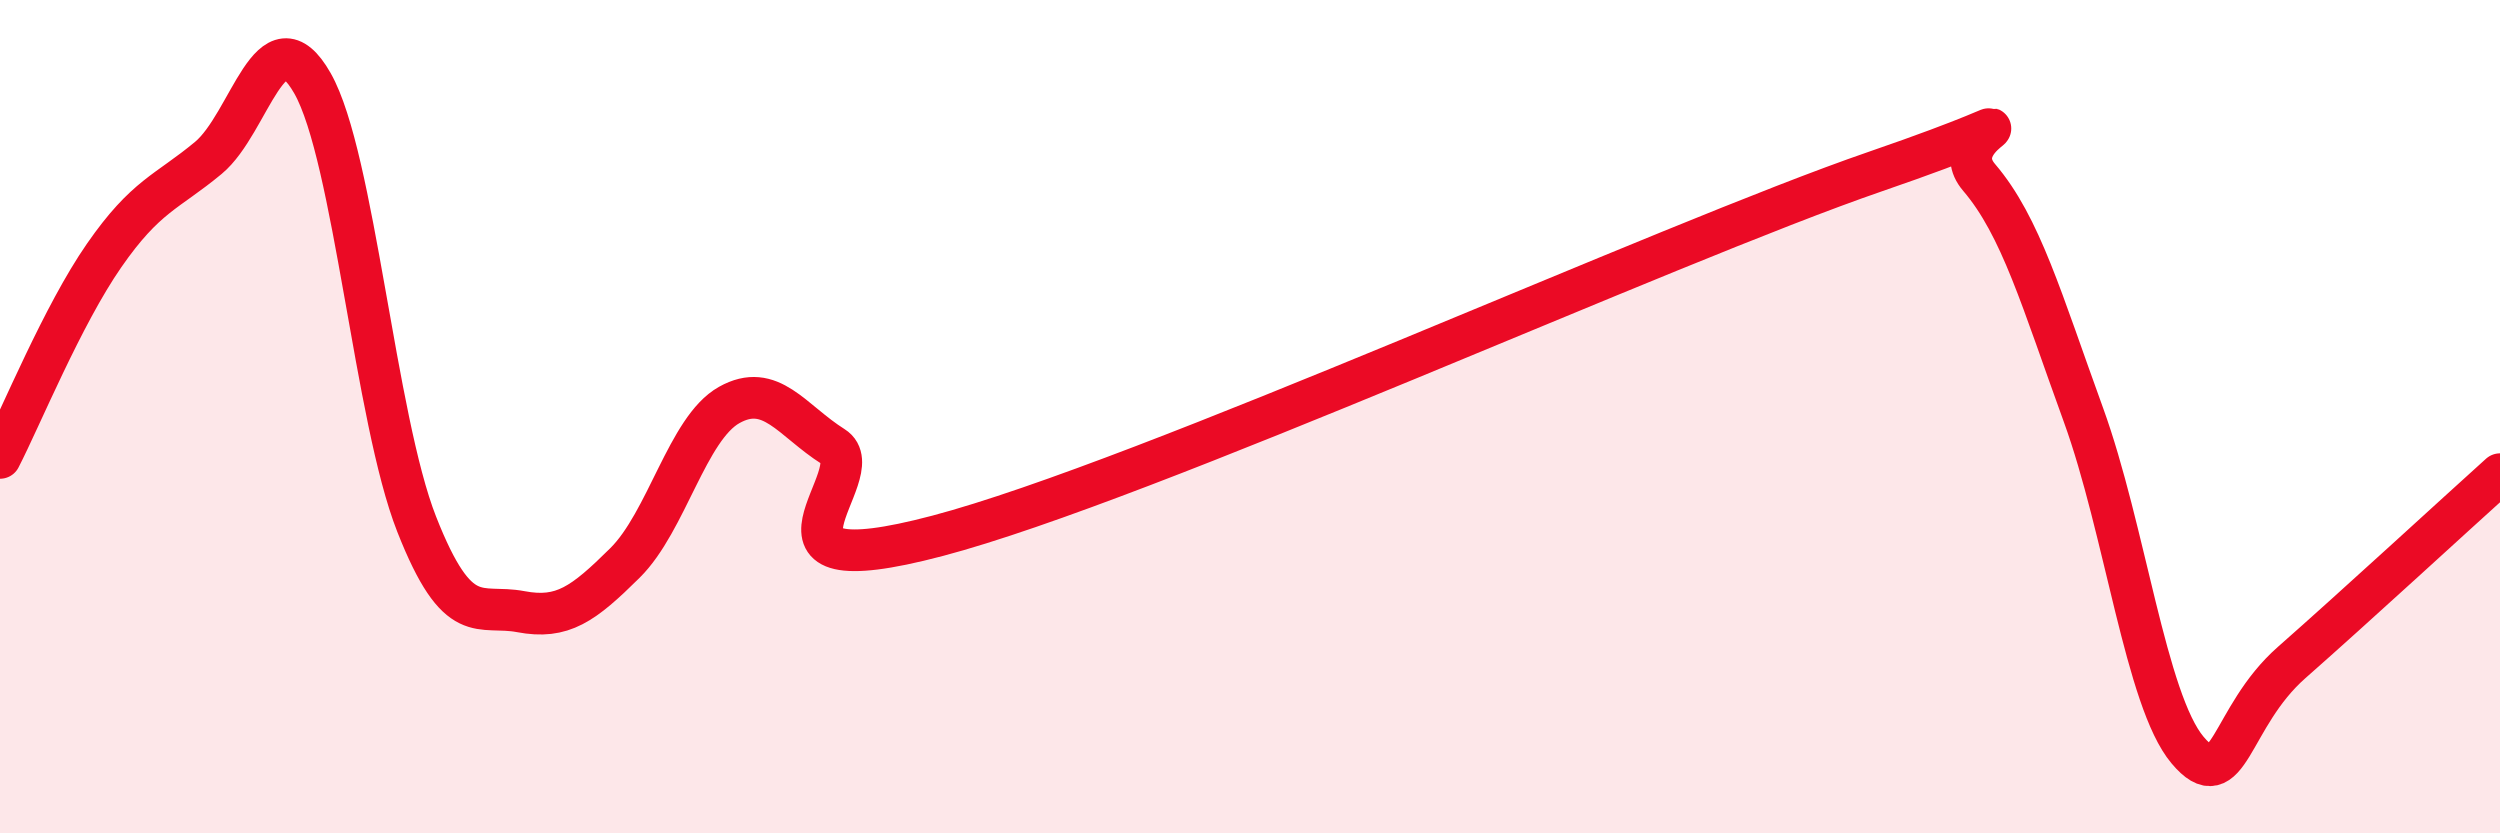 
    <svg width="60" height="20" viewBox="0 0 60 20" xmlns="http://www.w3.org/2000/svg">
      <path
        d="M 0,10.99 C 0.5,10.02 1.5,7.57 2.5,6.13 C 3.5,4.69 4,4.62 5,3.79 C 6,2.96 6.5,0.24 7.5,2 C 8.5,3.76 9,10.04 10,12.58 C 11,15.12 11.5,14.49 12.5,14.68 C 13.5,14.87 14,14.5 15,13.51 C 16,12.52 16.5,10.28 17.5,9.72 C 18.5,9.16 19,10.09 20,10.72 C 21,11.35 17.5,14.18 22.5,12.86 C 27.5,11.54 40,5.84 45,4.12 C 50,2.4 46.5,3.09 47.5,4.26 C 48.5,5.43 49,7.2 50,9.95 C 51,12.7 51.5,16.81 52.5,18 C 53.5,19.19 53.5,17.22 55,15.9 C 56.5,14.58 59,12.28 60,11.38L60 20L0 20Z"
        fill="#EB0A25"
        opacity="0.1"
        stroke-linecap="round"
        stroke-linejoin="round"
      />
      <path
        d="M 0,10.99 C 0.5,10.02 1.5,7.57 2.5,6.13 C 3.5,4.69 4,4.62 5,3.79 C 6,2.96 6.5,0.24 7.5,2 C 8.5,3.76 9,10.04 10,12.58 C 11,15.12 11.5,14.49 12.5,14.68 C 13.5,14.87 14,14.5 15,13.51 C 16,12.52 16.5,10.28 17.5,9.72 C 18.5,9.16 19,10.09 20,10.72 C 21,11.35 17.5,14.18 22.5,12.86 C 27.5,11.54 40,5.84 45,4.12 C 50,2.4 46.5,3.09 47.5,4.26 C 48.5,5.43 49,7.2 50,9.95 C 51,12.7 51.5,16.81 52.5,18 C 53.5,19.19 53.5,17.22 55,15.9 C 56.5,14.58 59,12.28 60,11.38"
        stroke="#EB0A25"
        stroke-width="1"
        fill="none"
        stroke-linecap="round"
        stroke-linejoin="round"
      />
    </svg>
  
